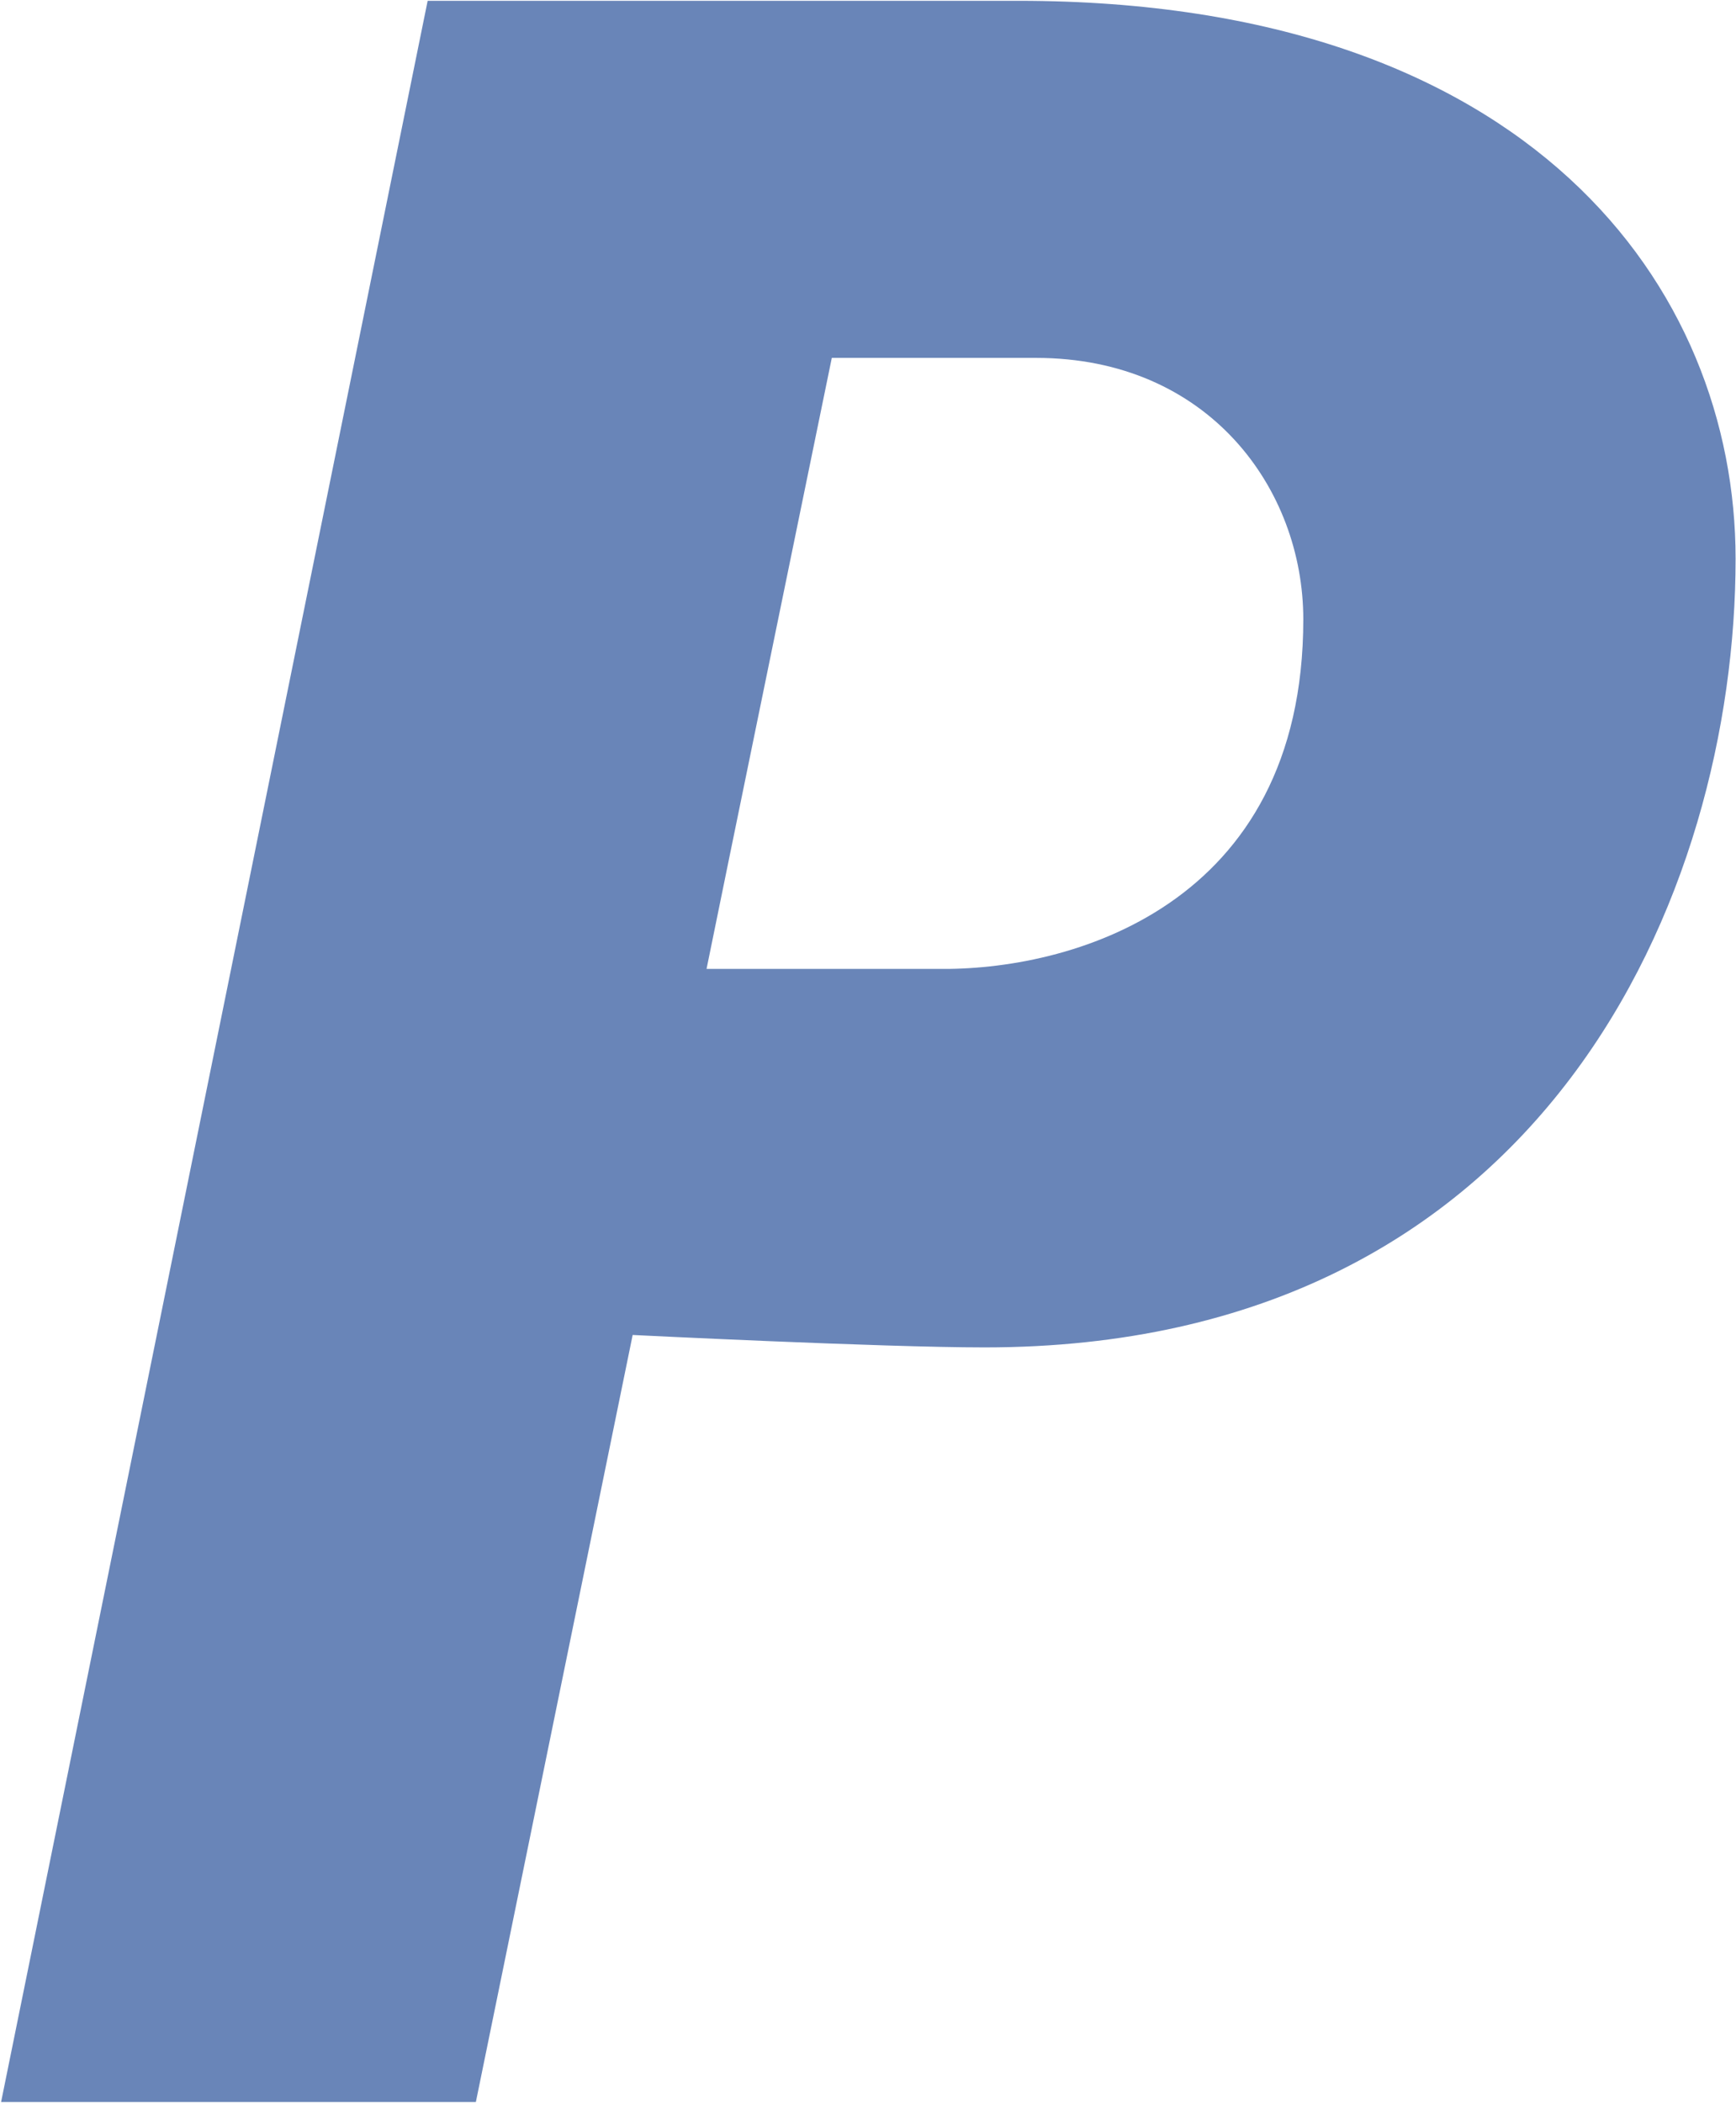 <svg version="1.2" xmlns="http://www.w3.org/2000/svg" viewBox="0 0 1271 1539" width="1271" height="1539">
	<title>PHA</title>
	<style>
		.s0 { fill: #6985b8 } 
	</style>
	<g id="g16">
		<path id="path14" fill-rule="evenodd" class="s0" d="m1270.7 408.9c0 244.2-139.1 577.1-549.8 577.1-75.4 0-257.7-9.1-257.7-9.1l-114.8 561.3h-347.6l312.3-1537.6h432.7c374.9 0 524.9 210.2 524.9 408.3zm-316.5 44.3c0-95.4-69.3-191.3-195.7-191.3h-149.5c0 0-85.6 416.7-91.7 447.1h168.3c96.6 1.8 268.6-45 268.6-255.8z"/>
	</g>
</svg>